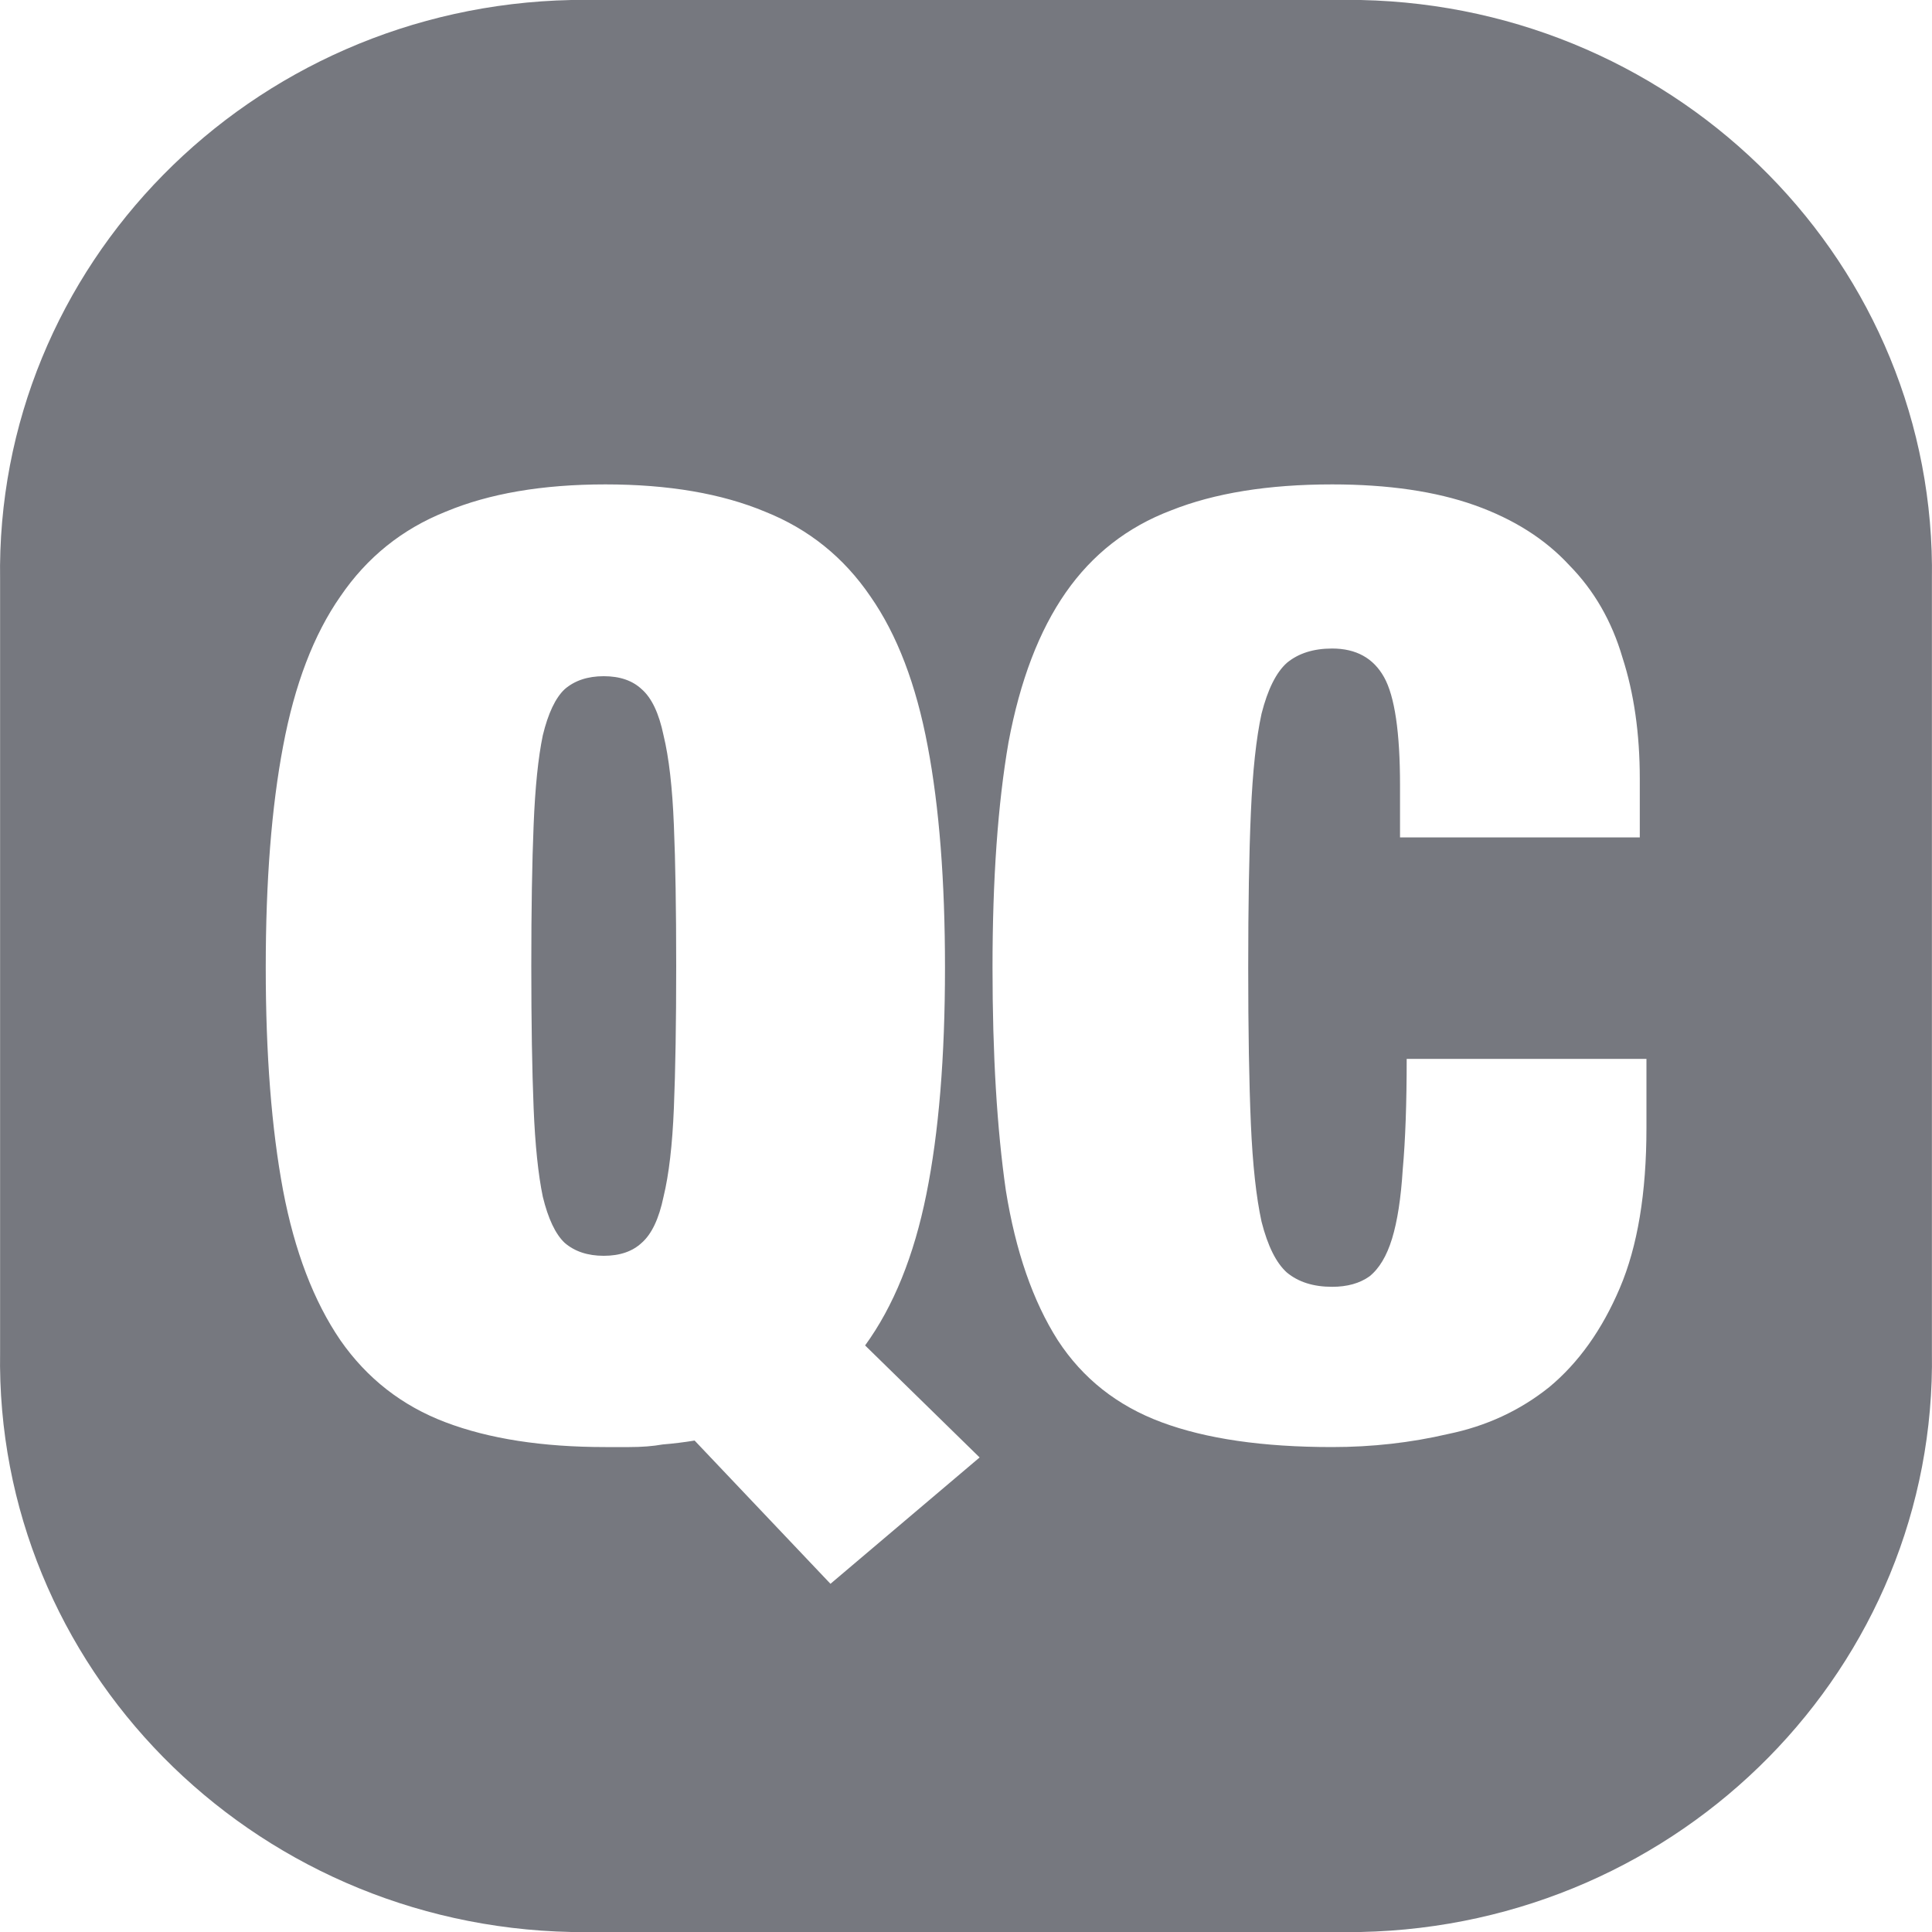 <svg xmlns="http://www.w3.org/2000/svg" width="40" height="40" viewBox="0 0 40 40" fill="none"><path d="M11.048 17.086C11.016 17.853 11 18.825 11 20C11 21.175 11.016 22.155 11.048 22.939C11.079 23.706 11.143 24.318 11.238 24.776C11.349 25.233 11.5 25.551 11.69 25.731C11.897 25.91 12.167 26 12.5 26C12.833 26 13.095 25.91 13.286 25.731C13.492 25.551 13.643 25.233 13.738 24.776C13.849 24.318 13.921 23.706 13.952 22.939C13.984 22.155 14 21.175 14 20C14 18.825 13.984 17.853 13.952 17.086C13.921 16.302 13.849 15.682 13.738 15.225C13.643 14.767 13.492 14.449 13.286 14.27C13.095 14.09 12.833 14 12.5 14C12.167 14 11.897 14.09 11.69 14.27C11.5 14.449 11.349 14.767 11.238 15.225C11.143 15.682 11.079 16.302 11.048 17.086Z" fill="#76787F"></path><path fill-rule="evenodd" clip-rule="evenodd" d="M11.829 0C5.18 0.139 -0.105 5.505 0.002 12.009V27.991C-0.105 34.495 5.18 39.861 11.829 40H28.171C34.82 39.861 40.105 34.495 39.998 27.991V12.009C40.105 5.505 34.82 0.139 28.171 0H11.829ZM20.282 30.175L17.194 32.791L14.381 29.825C14.161 29.861 13.94 29.888 13.72 29.906C13.517 29.942 13.287 29.96 13.03 29.96H12.534C11.229 29.96 10.126 29.789 9.225 29.447C8.324 29.106 7.598 28.539 7.047 27.748C6.495 26.939 6.1 25.905 5.861 24.647C5.622 23.37 5.502 21.833 5.502 20.035C5.502 18.237 5.622 16.709 5.861 15.45C6.1 14.173 6.495 13.139 7.047 12.348C7.598 11.539 8.324 10.955 9.225 10.595C10.126 10.218 11.229 10.029 12.534 10.029C13.839 10.029 14.942 10.218 15.843 10.595C16.744 10.955 17.47 11.539 18.021 12.348C18.573 13.139 18.968 14.173 19.207 15.45C19.446 16.709 19.565 18.237 19.565 20.035C19.565 21.887 19.437 23.451 19.179 24.727C18.922 26.004 18.499 27.047 17.911 27.856L20.282 30.175ZM28.986 17.338V16.259C28.986 15.162 28.876 14.416 28.656 14.021C28.435 13.625 28.077 13.427 27.58 13.427C27.194 13.427 26.882 13.526 26.643 13.724C26.422 13.922 26.247 14.272 26.119 14.776C26.009 15.279 25.935 15.962 25.898 16.825C25.861 17.67 25.843 18.74 25.843 20.035C25.843 21.329 25.861 22.408 25.898 23.271C25.935 24.116 26.009 24.791 26.119 25.294C26.247 25.797 26.422 26.148 26.643 26.346C26.882 26.544 27.194 26.642 27.58 26.642C27.893 26.642 28.15 26.57 28.352 26.427C28.555 26.265 28.711 26.004 28.821 25.645C28.931 25.285 29.005 24.808 29.042 24.215C29.097 23.604 29.124 22.84 29.124 21.923H34.088V23.352C34.088 24.701 33.904 25.806 33.536 26.669C33.169 27.532 32.681 28.216 32.075 28.719C31.468 29.205 30.77 29.528 29.979 29.69C29.207 29.87 28.407 29.96 27.58 29.96C26.146 29.96 24.97 29.789 24.051 29.447C23.132 29.106 22.415 28.539 21.9 27.748C21.385 26.939 21.027 25.905 20.825 24.647C20.641 23.37 20.549 21.833 20.549 20.035C20.549 18.201 20.659 16.646 20.88 15.369C21.119 14.092 21.514 13.059 22.065 12.268C22.617 11.476 23.343 10.91 24.244 10.568C25.144 10.209 26.257 10.029 27.58 10.029C28.738 10.029 29.722 10.173 30.531 10.46C31.34 10.748 31.992 11.162 32.489 11.701C33.003 12.223 33.371 12.861 33.592 13.616C33.83 14.353 33.95 15.189 33.95 16.124V17.338H28.986Z" fill="#76787F"></path></svg>